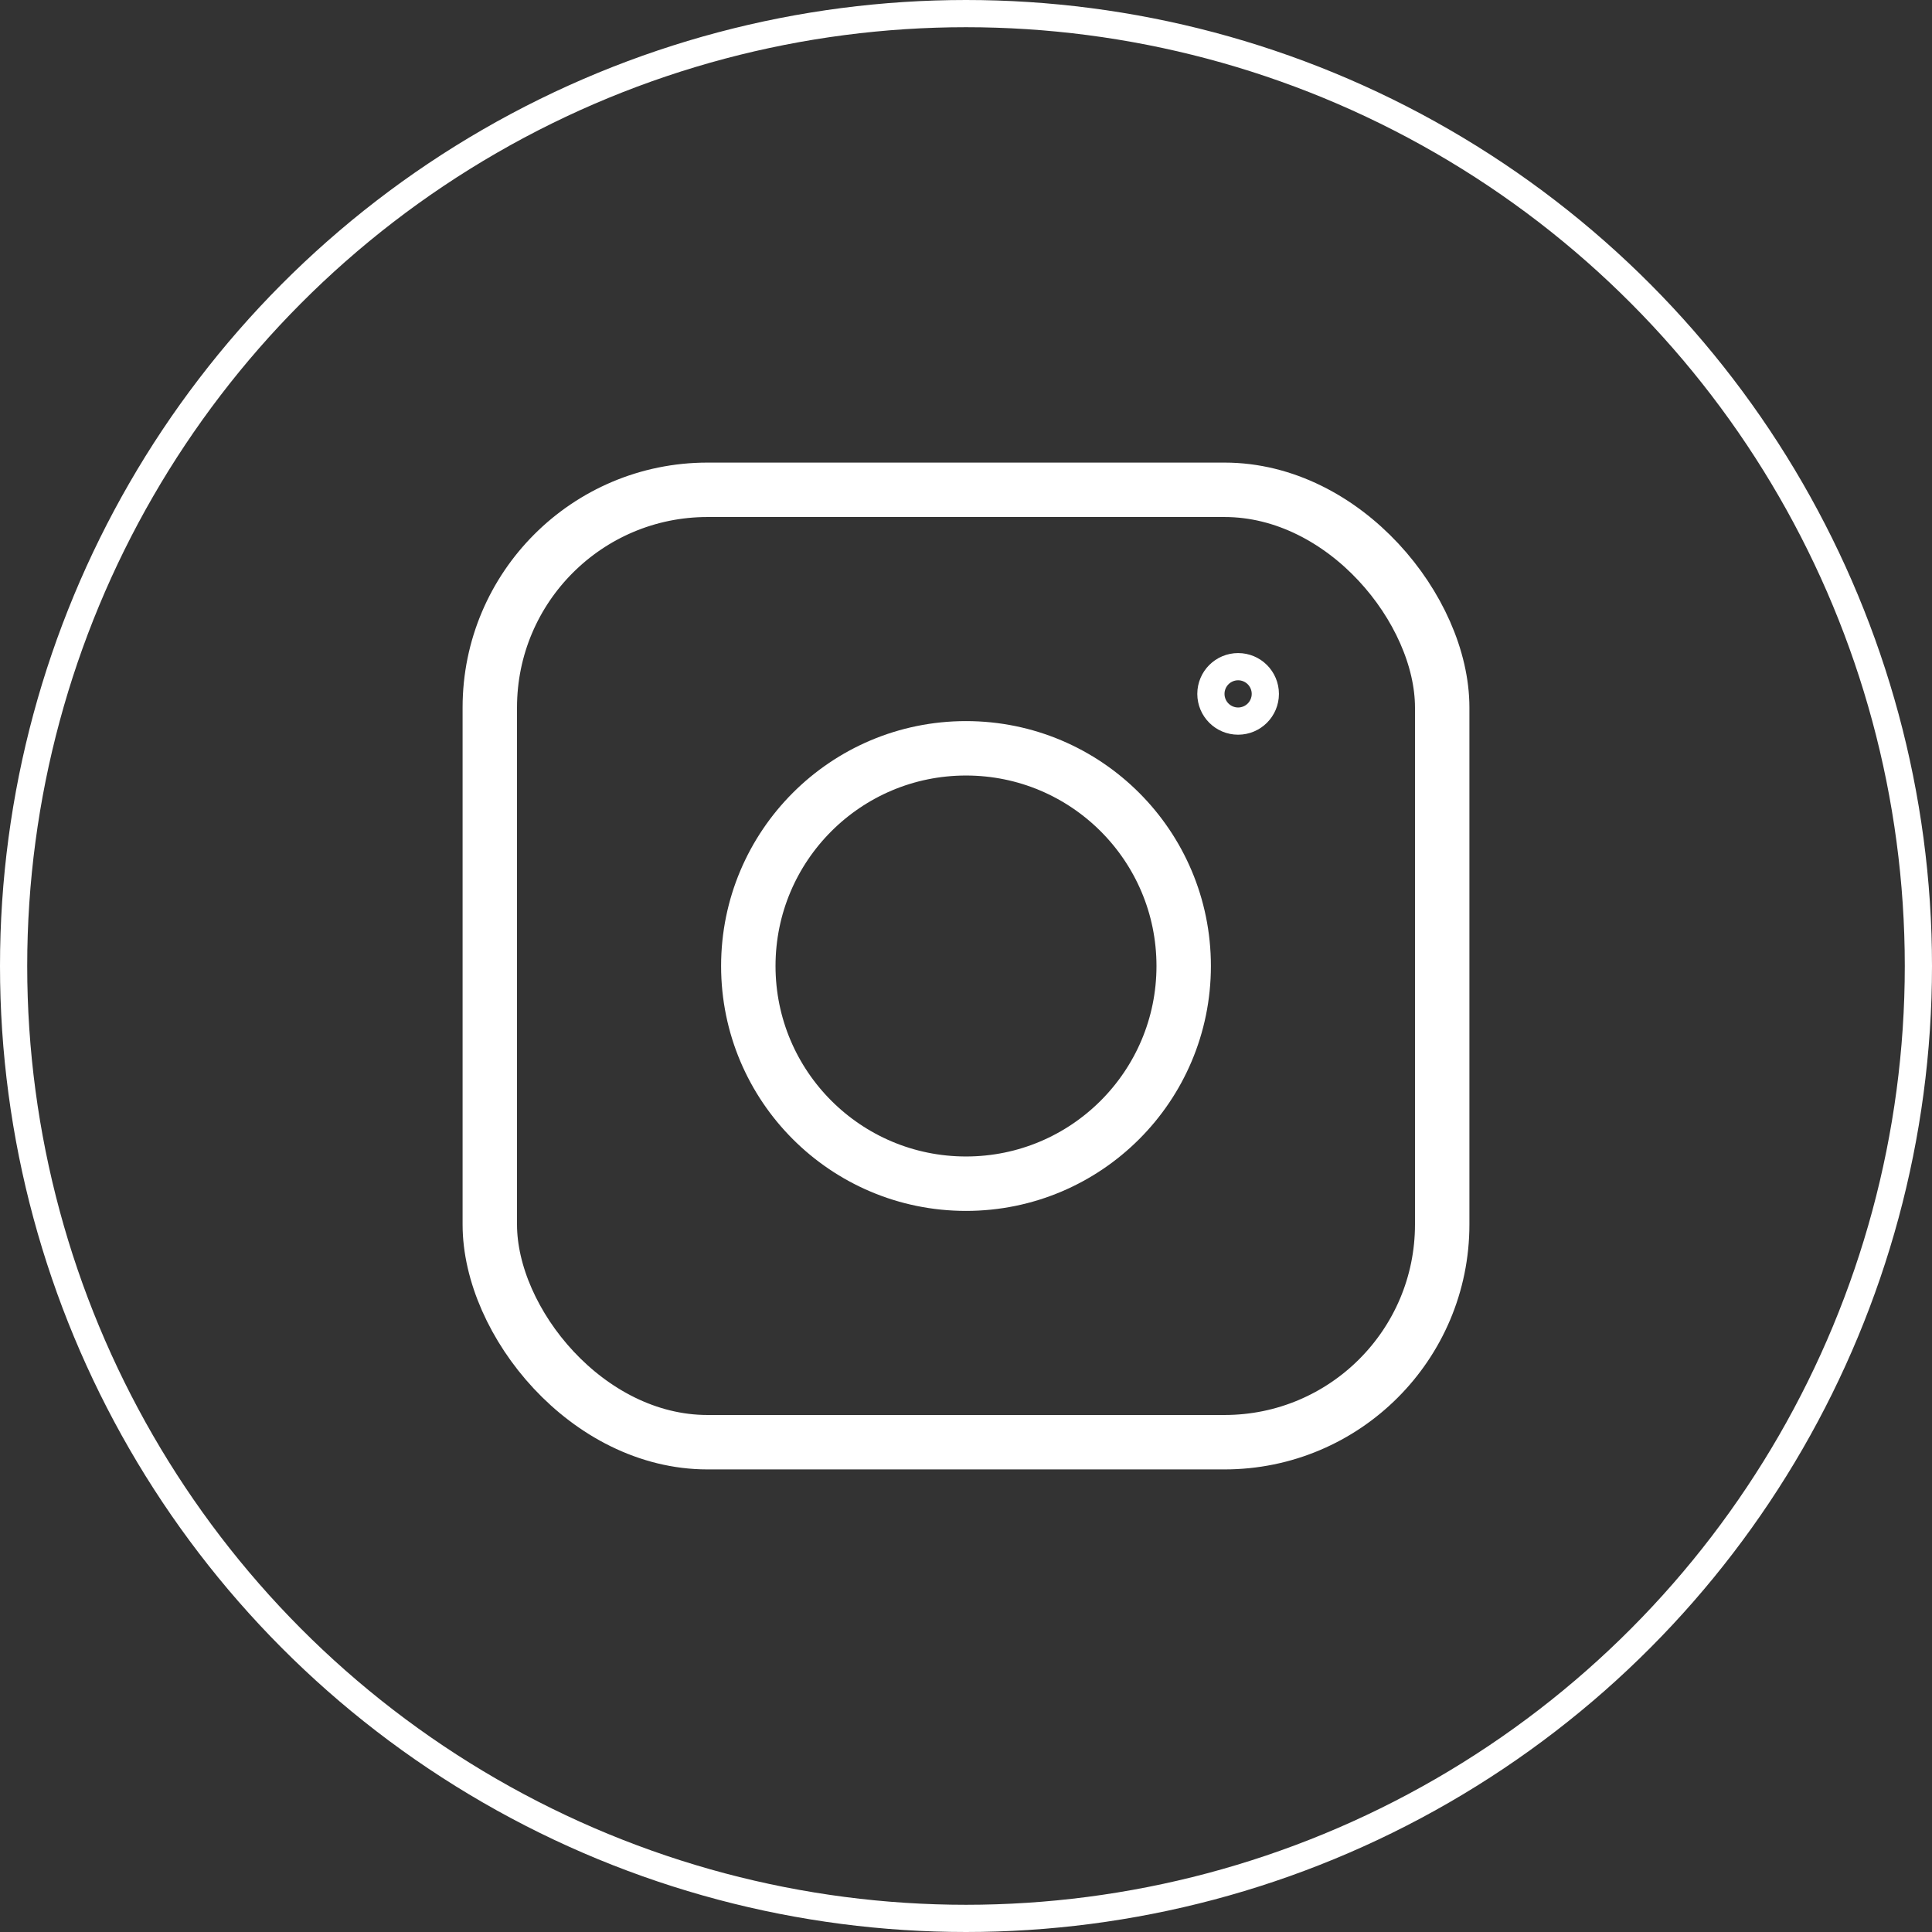 <svg xmlns="http://www.w3.org/2000/svg" viewBox="0 0 71 71"><rect x="0" y="0" width="71" height="71" fill="#333333" stroke="none"/><title>Element 12</title><g id="Ebene_2" data-name="Ebene 2"><g id="Ebene_1-2" data-name="Ebene 1"><circle cx="35.5" cy="35.5" r="35" style="fill:none;stroke:#fff"/><circle cx="35.5" cy="35.5" r="8" style="fill:none;stroke:#fff;stroke-linecap:round;stroke-linejoin:round;stroke-width:2px"/><circle cx="45.5" cy="25.5" r="0.5" style="fill:none;stroke:#fff;stroke-linecap:round;stroke-linejoin:round;stroke-width:2px"/><rect x="18" y="18" width="35" height="35" rx="8" ry="8" style="fill:none;stroke:#fff;stroke-linecap:round;stroke-linejoin:round;stroke-width:2px"/></g></g></svg>